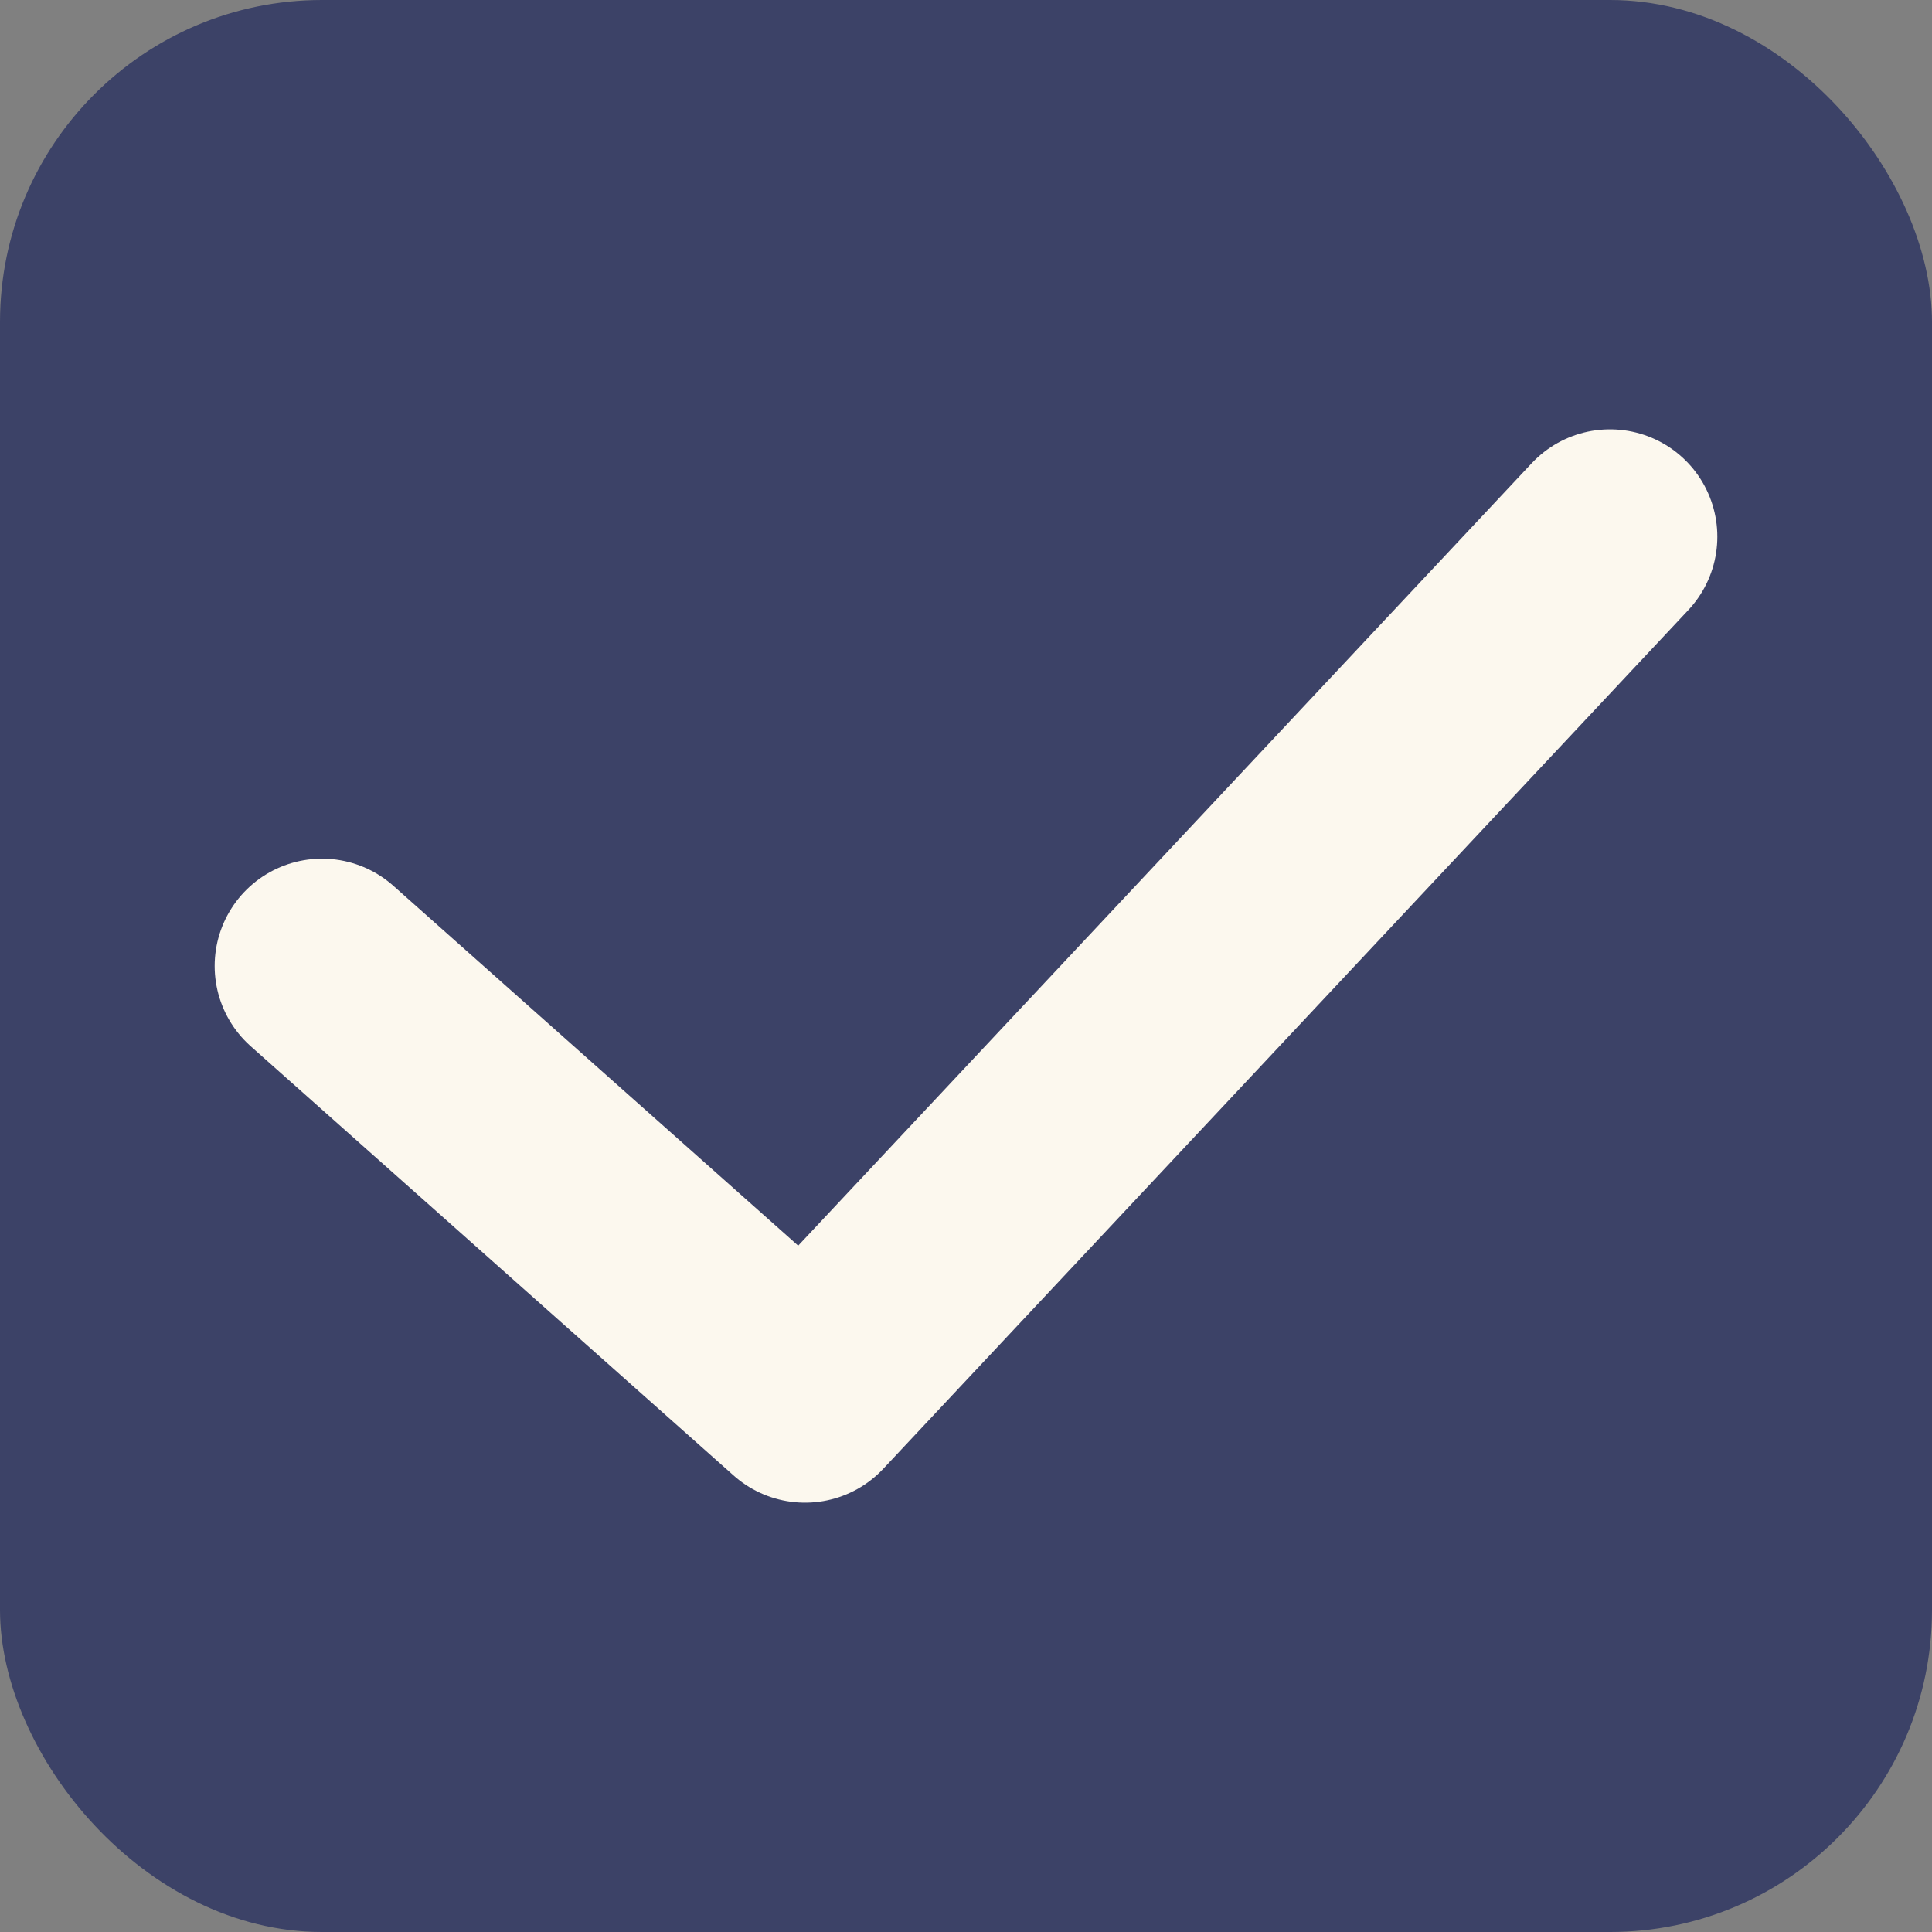 <?xml version="1.0" encoding="UTF-8"?> <svg xmlns="http://www.w3.org/2000/svg" width="18" height="18" viewBox="0 0 18 18" fill="none"><rect x="0" y="0" width="18" height="18" fill="#808080" stroke="none"/> <rect width="18" height="18" rx="3" fill="#3C4267"></rect> <path d="M3 9L7.5 13L15 5" stroke="#FCF8EE" stroke-width="2" stroke-linecap="round" stroke-linejoin="round"></path> </svg> 
